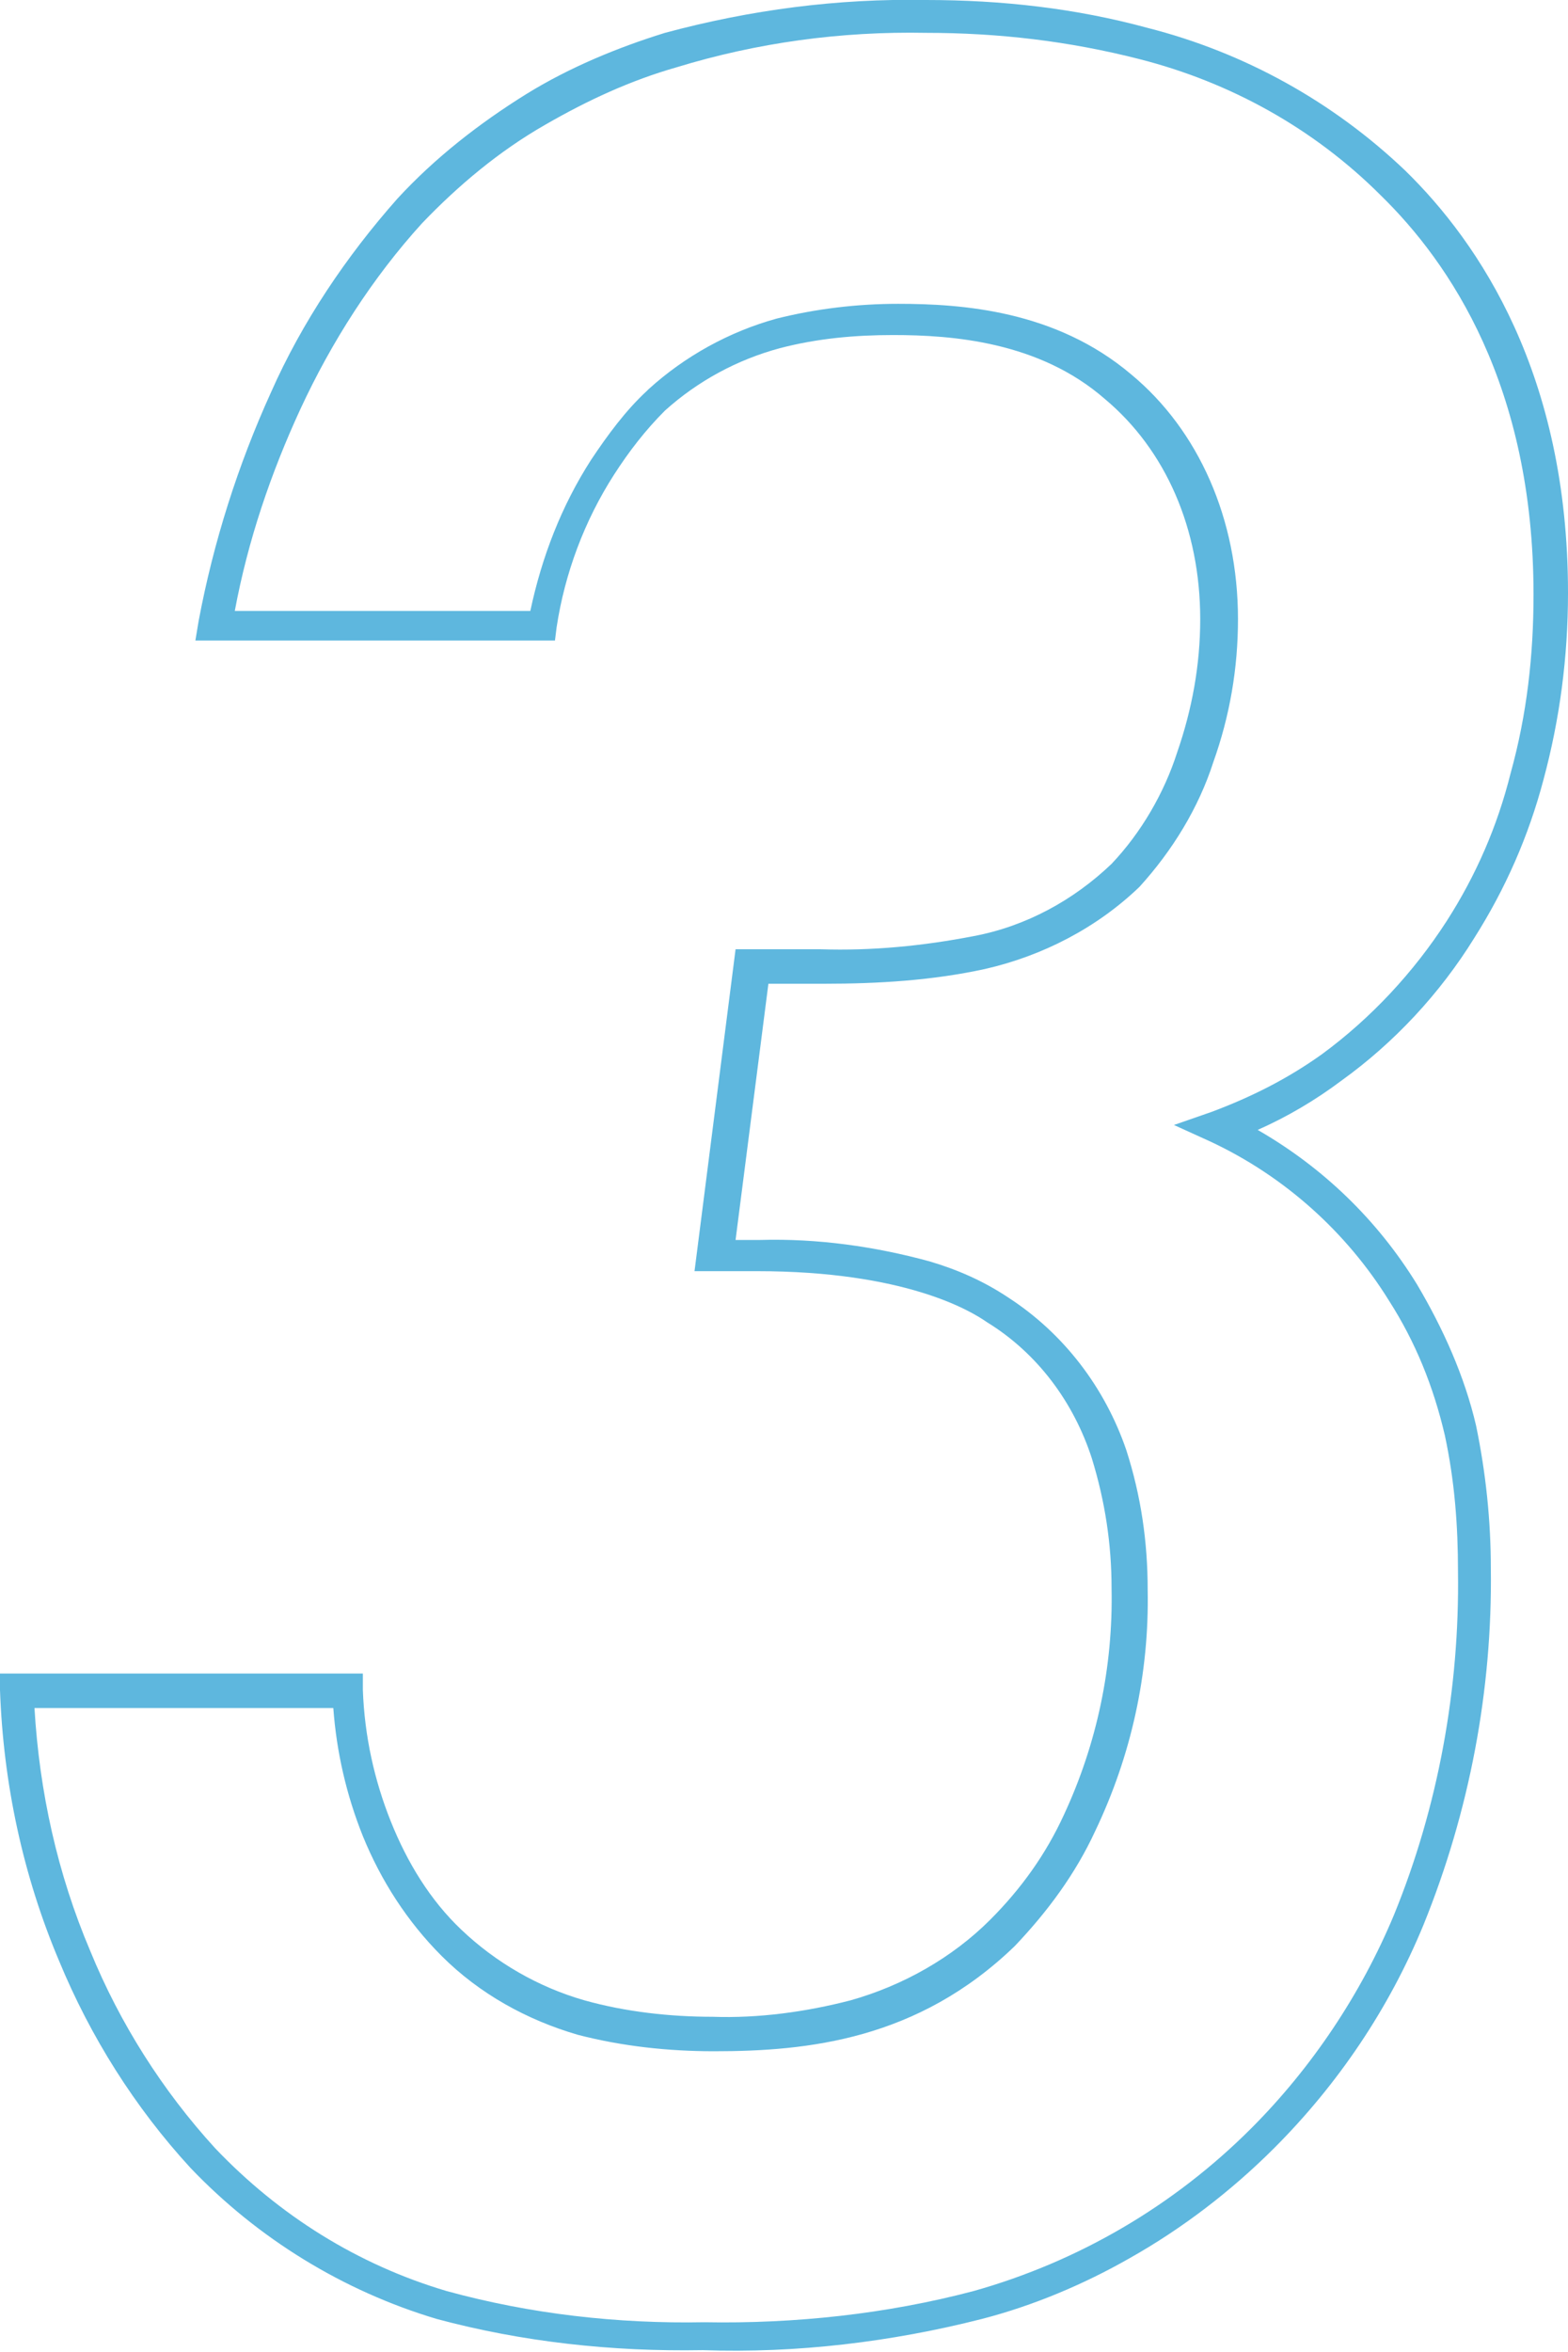 <svg enable-background="new 0 0 95.5 143.2" viewBox="0 0 95.5 143.2" xmlns="http://www.w3.org/2000/svg"><path d="m56.4 0c4.6 0 9.1.5 13.5 1.7 5.9 1.5 11.3 4.5 15.7 8.7 4.5 4.4 9.9 12.4 9.9 25.7 0 3.9-.5 7.7-1.5 11.4-.9 3.4-2.3 6.6-4.2 9.6-2.1 3.4-4.9 6.4-8.1 8.7-1.6 1.2-3.3 2.2-5.1 3 4 2.3 7.3 5.5 9.7 9.4 1.6 2.7 2.9 5.6 3.6 8.6.6 2.9.9 5.8.9 8.7.1 7.4-1.3 14.8-4.1 21.7-2.1 5.1-5.2 9.7-9.1 13.6-2.6 2.6-5.6 4.9-8.8 6.7-2.8 1.6-5.9 2.9-9 3.7-5.5 1.4-11.3 2.1-17 1.9-5.5.1-11-.5-16.2-1.9-5.7-1.7-10.9-4.9-15-9.2-3.4-3.7-6.1-8-8-12.6-2.2-5.2-3.4-10.8-3.6-16.5v-1h22.1v1c.1 2.8.7 5.5 1.7 8s2.4 4.8 4.3 6.6c2.1 2 4.7 3.5 7.5 4.3 2.5.7 5.2 1 7.8 1 2.8.1 5.7-.3 8.4-1 3.2-.9 6.2-2.6 8.5-4.9 1.9-1.9 3.4-4 4.5-6.4 2-4.3 3-9 2.9-13.8 0-2.7-.4-5.3-1.2-7.9-1.1-3.4-3.3-6.4-6.4-8.3-1-.7-5-3.1-14-3.1h-3.8l2.5-19.6h5.2c3.1.1 6.2-.2 9.3-.8 3.2-.6 6.1-2.2 8.4-4.4 1.8-1.9 3.2-4.3 4-6.8.9-2.6 1.4-5.3 1.4-8.1 0-5.5-2.1-10.3-5.8-13.4-4-3.5-9.3-3.9-12.9-3.9-2.3 0-4.6.2-6.9.8-2.6.7-5 2-7 3.8-1.2 1.2-2.2 2.5-3.1 3.9-1.8 2.8-3 6-3.5 9.3l-.1.8h-21.9l.2-1.2c.9-4.8 2.4-9.5 4.4-13.9 1.9-4.3 4.6-8.3 7.7-11.8 2.3-2.5 5-4.6 7.9-6.4 2.6-1.6 5.5-2.8 8.4-3.7 5.2-1.4 10.5-2.1 15.9-2zm28.2 79.2c-2.6-4.2-6.4-7.6-10.9-9.7l-2.2-1 2.3-.8c2.4-.9 4.6-2 6.7-3.5 3-2.2 5.6-5 7.6-8.1 1.8-2.8 3.1-5.8 3.9-9 1-3.6 1.4-7.2 1.4-10.9 0-12.7-5.1-20.2-9.3-24.3-4.1-4.1-9.2-6.9-14.7-8.3-4.3-1.1-8.6-1.6-13-1.6-5.2-.1-10.3.6-15.2 2.1-2.8.8-5.4 2-8 3.5-2.8 1.6-5.3 3.7-7.5 6-3 3.3-5.5 7.2-7.4 11.3-1.8 3.9-3.2 8-4 12.3h18c.7-3.3 1.9-6.4 3.7-9.2 1-1.5 2.1-3 3.4-4.2l.1-.1c2.2-2 4.9-3.5 7.8-4.3 2.4-.6 4.9-.9 7.4-.9 3.9 0 9.6.4 14.2 4.3 4.1 3.4 6.5 8.8 6.5 14.9 0 3-.5 5.9-1.5 8.7-.9 2.8-2.5 5.4-4.5 7.6-2.6 2.5-5.9 4.2-9.4 5-3.2.7-6.5.9-9.8.9h-3.4l-2 15.6h1.5c3.5-.1 7 .4 10.3 1.3 1.7.5 3.3 1.2 4.8 2.2 3.4 2.2 5.9 5.5 7.2 9.3.9 2.8 1.3 5.6 1.3 8.5.1 5.1-1 10.1-3.2 14.7-1.2 2.6-2.9 4.9-4.9 7-5.9 5.7-12.6 6.4-18.3 6.4-2.8 0-5.6-.3-8.3-1-3.1-.9-6-2.5-8.3-4.8-2.1-2.1-3.7-4.6-4.8-7.3-1-2.5-1.6-5.1-1.8-7.8h-18.2c.3 5.1 1.4 10.1 3.4 14.8 1.8 4.4 4.4 8.5 7.6 12 3.9 4.1 8.7 7.1 14.1 8.7 5.1 1.4 10.4 2 15.7 1.9 5.5.1 11.1-.5 16.4-1.9 6.4-1.8 12.2-5.2 16.9-9.9 3.7-3.7 6.7-8.2 8.7-13 2.7-6.6 4-13.8 3.9-20.9 0-2.8-.2-5.5-.8-8.3-.7-3-1.8-5.7-3.4-8.2z" fill="#5eb7de"/></svg>